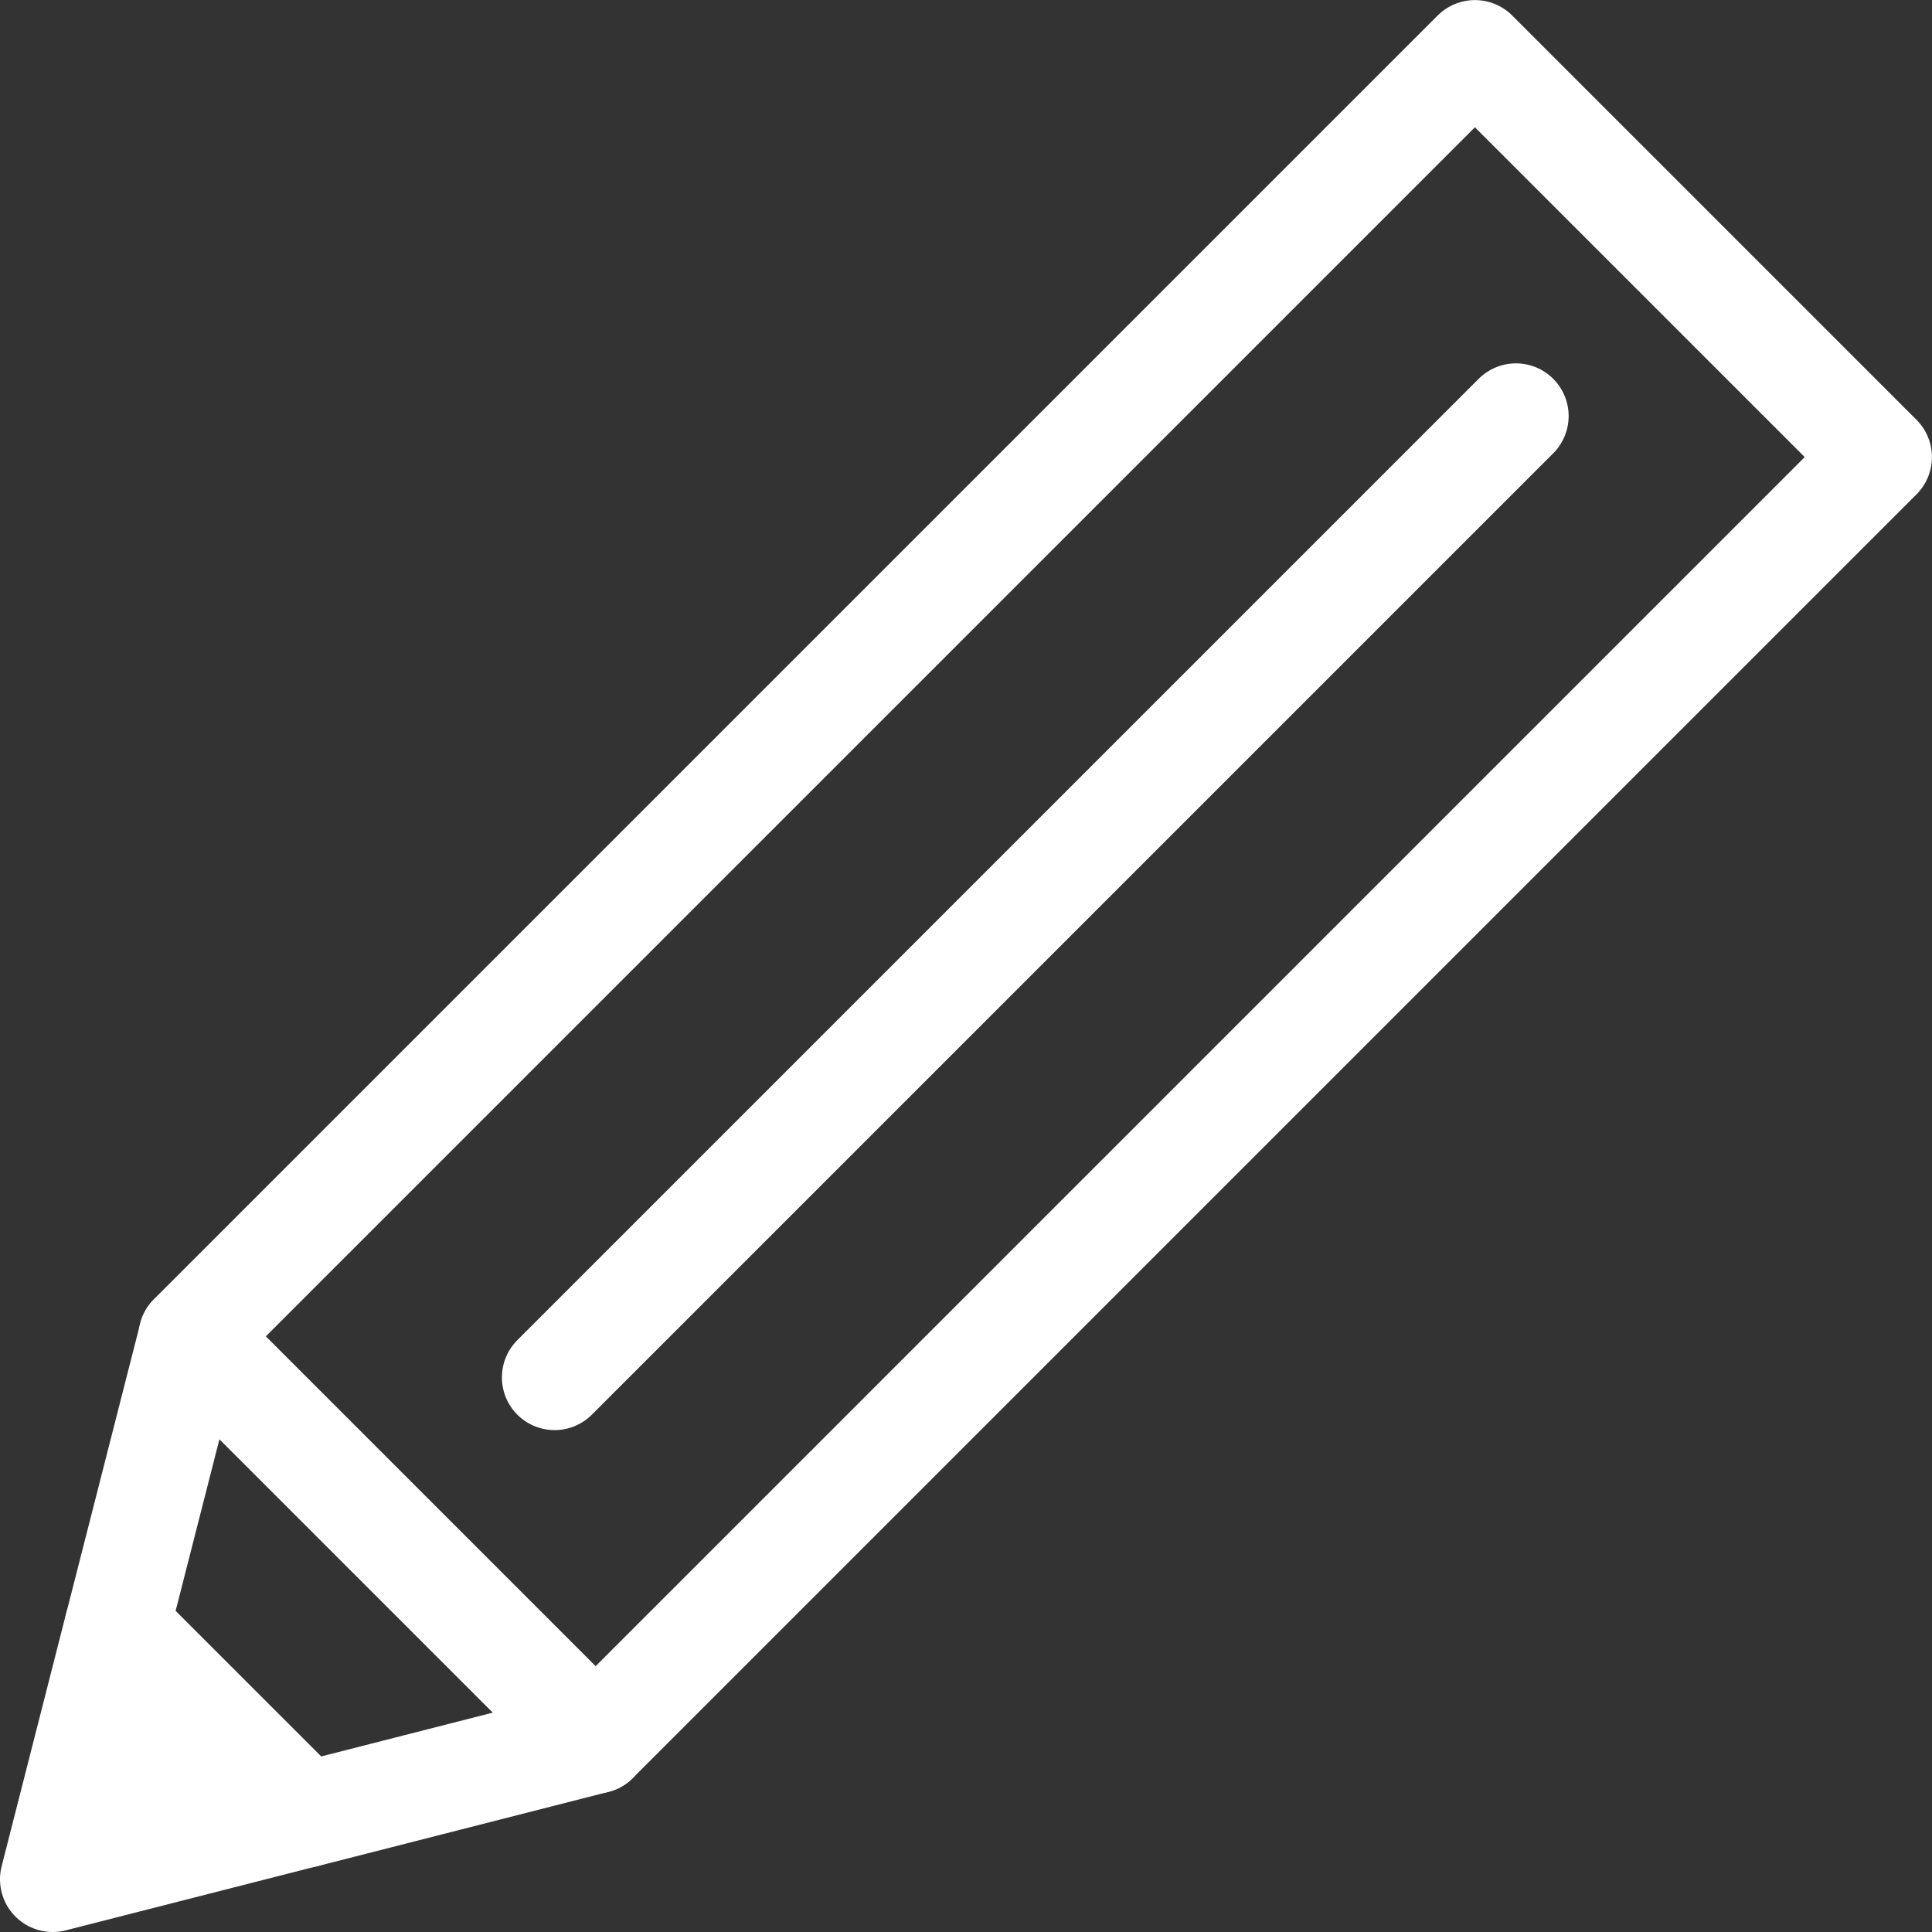 <svg data-name="グループ 10448" xmlns="http://www.w3.org/2000/svg" width="27.5" height="27.5"><rect width="100%" height="100%" fill="#333333" stroke="none"/><defs><clipPath id="a"><path data-name="長方形 24134" fill="none" stroke="#fff" d="M0 0h27.5v27.5H0z"/></clipPath></defs><g data-name="グループ 10443"><g data-name="グループ 10442" clip-path="url(#a)"><path data-name="長方形 24133" fill="none" stroke="#fff" stroke-linecap="round" stroke-linejoin="round" stroke-width="1.5" d="M2.722 19.023L20.994.751l5.755 5.755L8.477 24.778z"/></g></g><path data-name="線 27" fill="none" stroke="#fff" stroke-linecap="round" stroke-linejoin="round" stroke-width="1.5" d="M21.578 5.922L7.894 19.606"/><g data-name="グループ 10445"><g data-name="グループ 10444" clip-path="url(#a)"><path data-name="パス 13085" d="M8.478 24.778l-5.755-5.755-1.056 4.136 2.675 2.675z" fill="none" stroke="#fff" stroke-linecap="round" stroke-linejoin="round" stroke-width="1.5"/></g></g><g data-name="グループ 10447"><g data-name="グループ 10446" clip-path="url(#a)"><path data-name="パス 13087" d="M4.341 25.833l-.792-.792-1.883-1.882L.75 26.75z" fill="#fff" stroke="#fff" stroke-linecap="round" stroke-linejoin="round" stroke-width="1.5"/></g></g></svg>